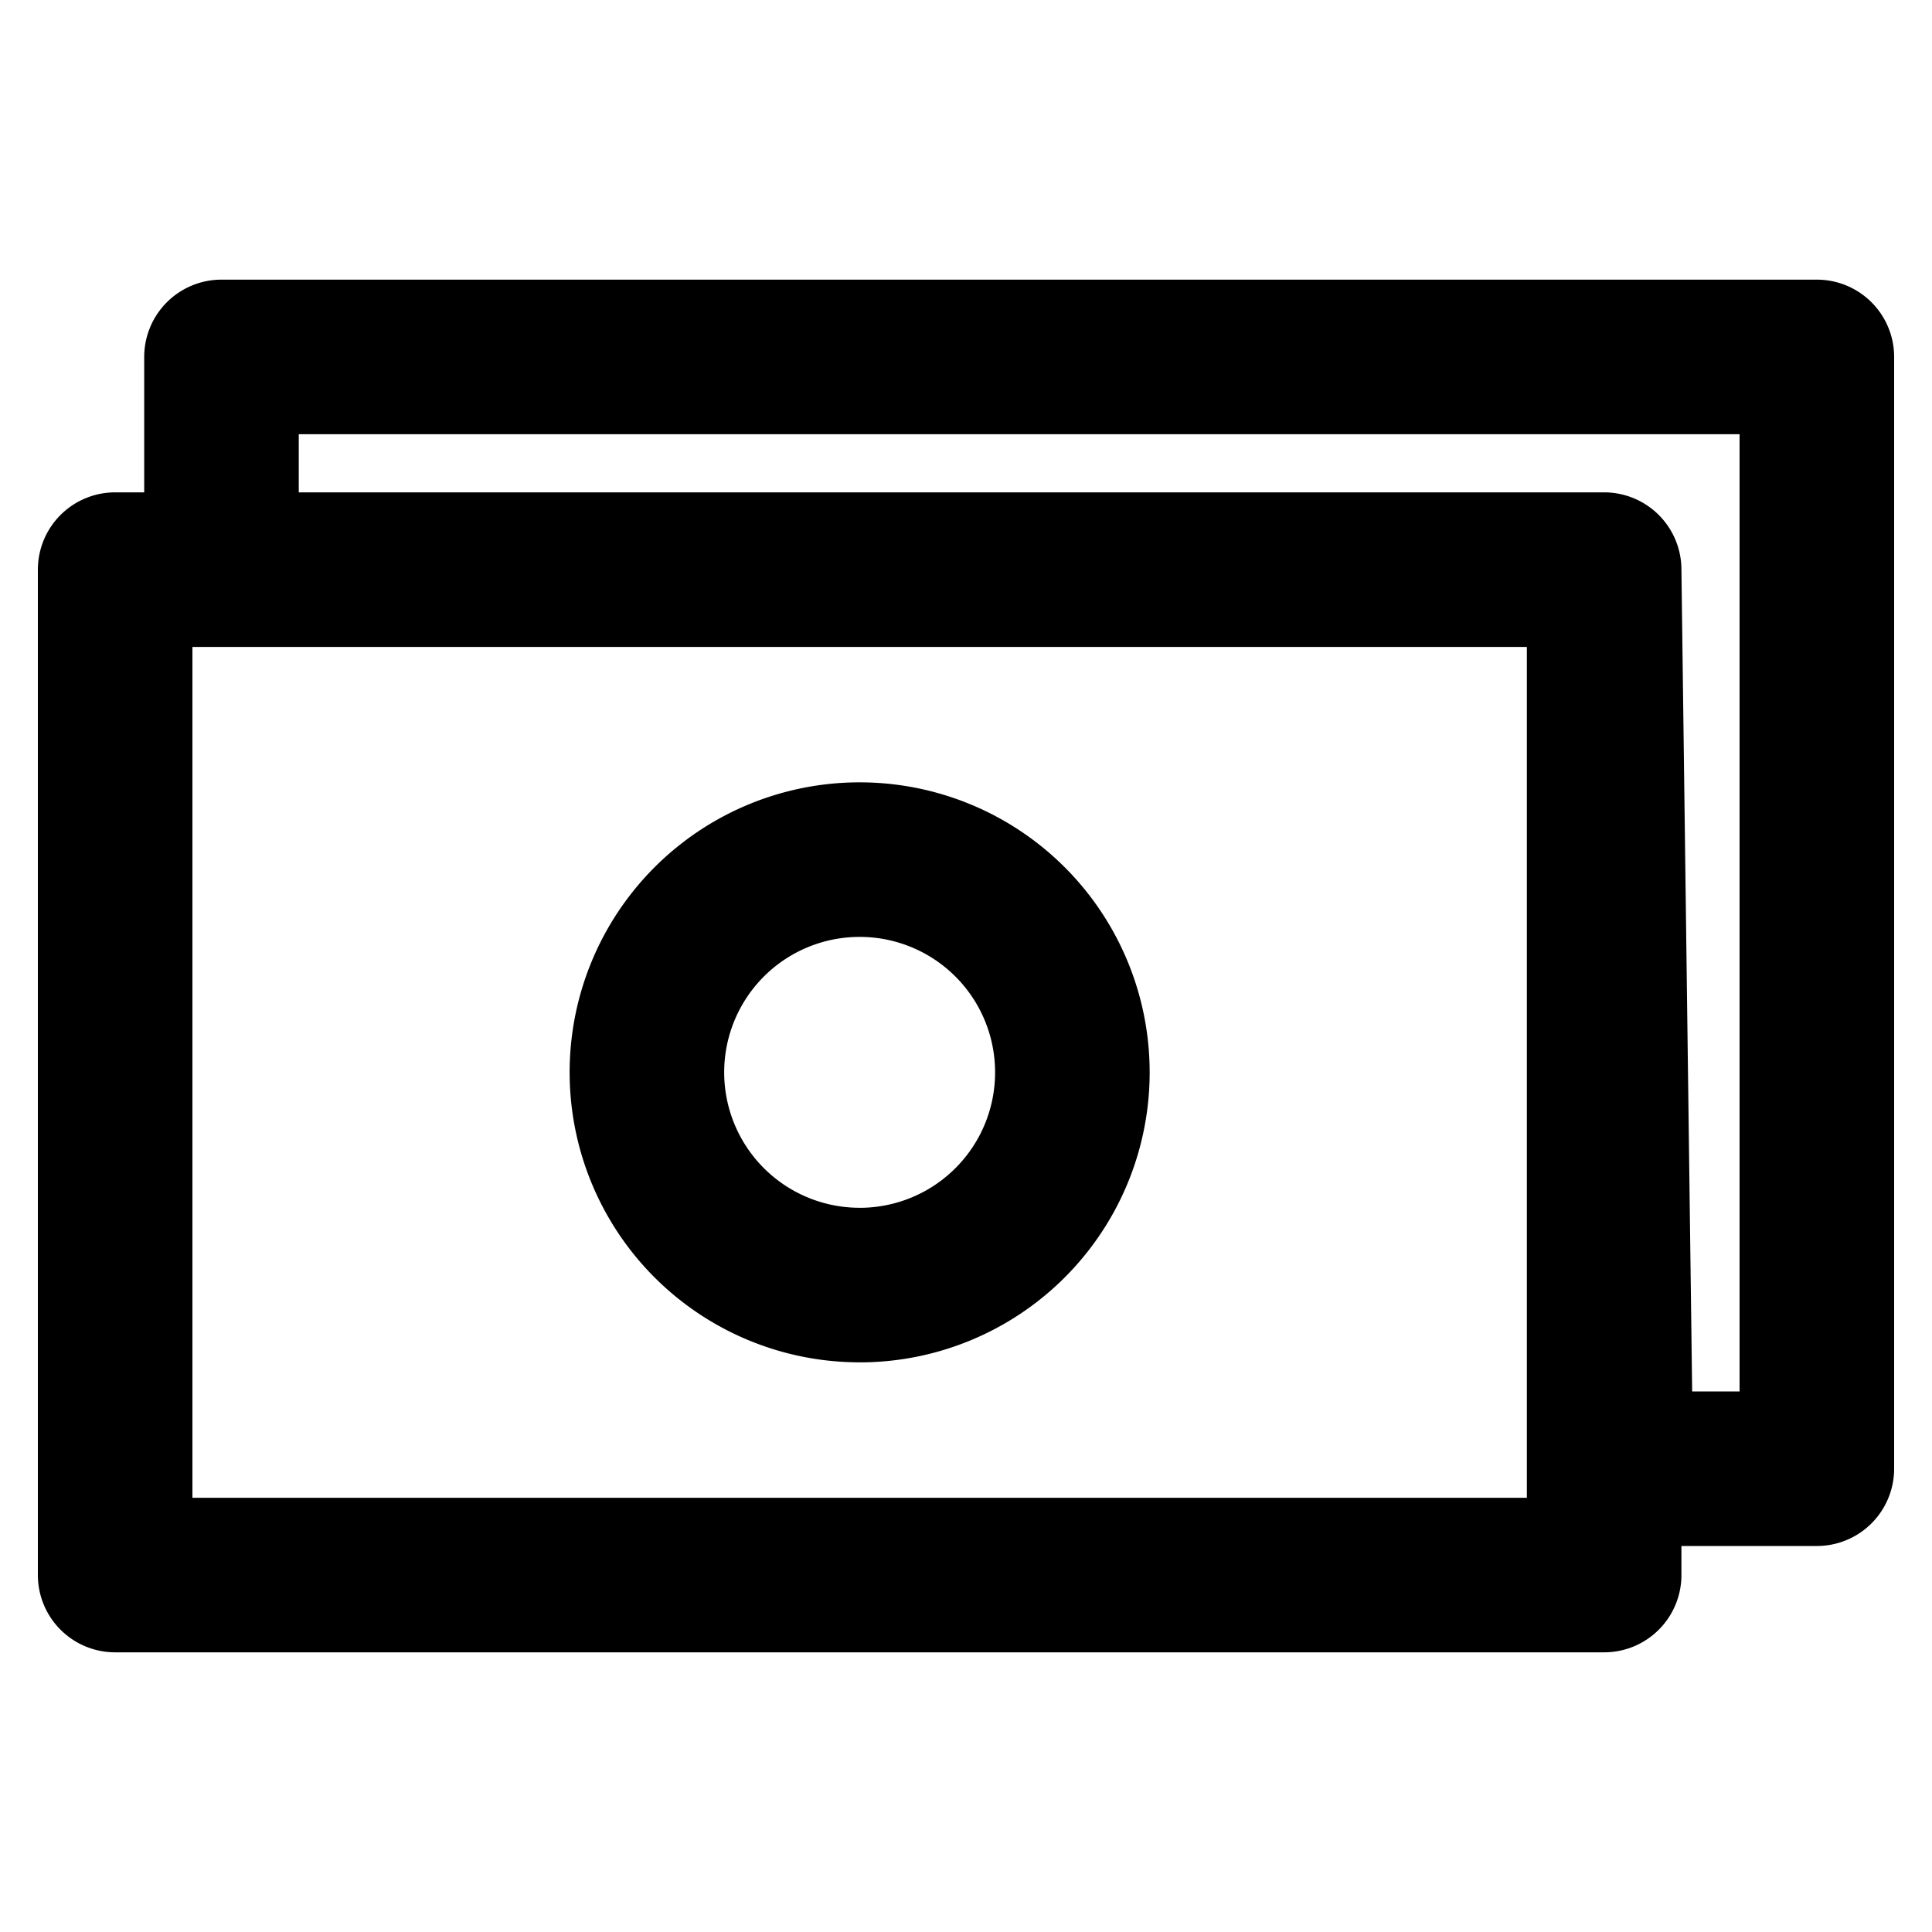 <svg xmlns="http://www.w3.org/2000/svg" xml:space="preserve" width="50" height="50"><path d="M5.732 9.237v5.505H2.98v26.02h38.535v-26.02H5.732h35.783l.304 23.268h5.201V9.237H8.485zm16.515 24.02a5.504 5.504 0 0 1-5.505-5.504 5.504 5.504 0 0 1 5.505-5.506 5.504 5.504 0 0 1 5.506 5.506 5.504 5.504 0 0 1-5.506 5.505z" style="fill:none;stroke:#000;stroke-width:4;stroke-linecap:round;stroke-linejoin:round;stroke-miterlimit:4;stroke-dasharray:none;stroke-opacity:1"/></svg>